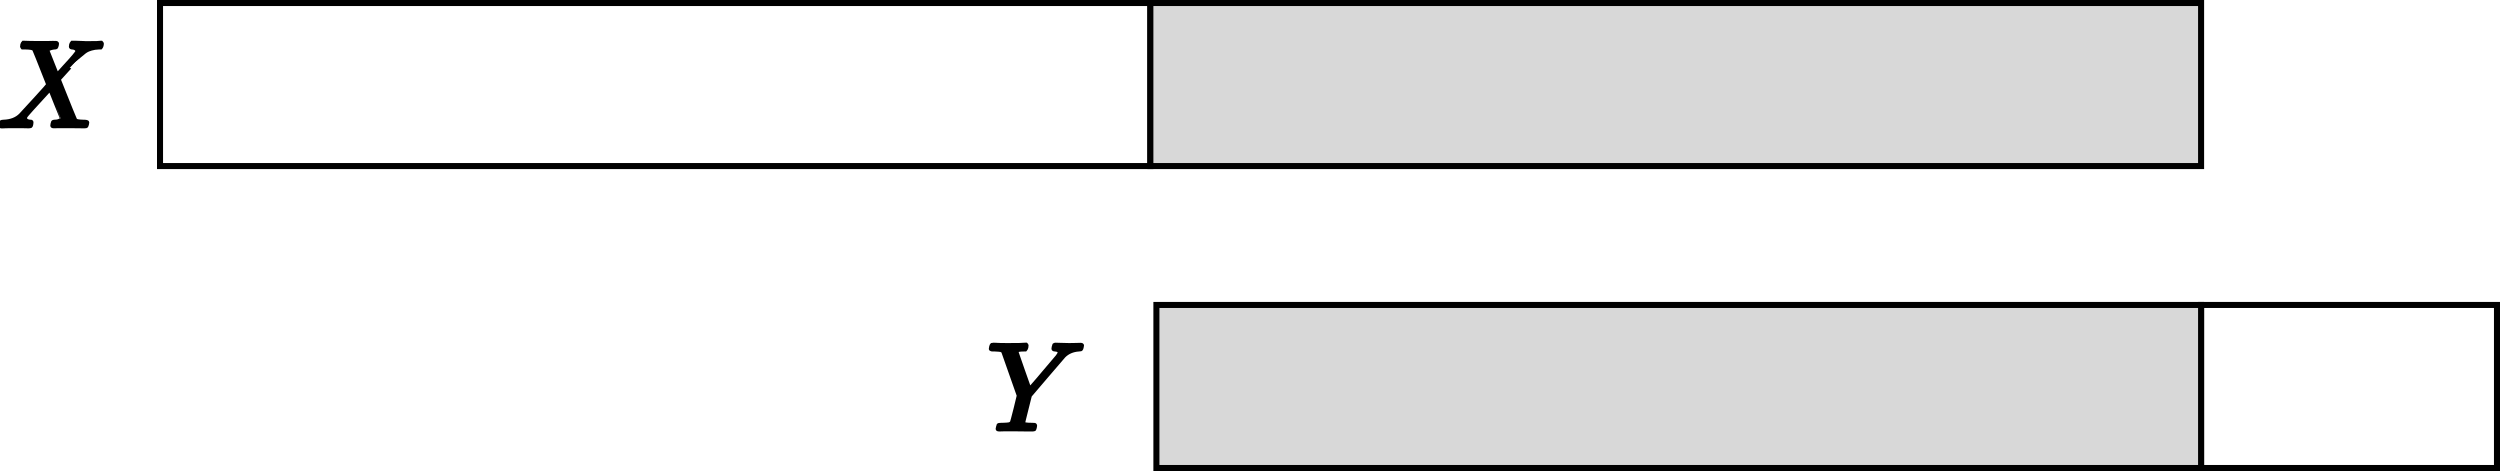 <svg width="414px" height="78px" viewBox="0 0 414 78" version="1.1" xmlns="http://www.w3.org/2000/svg" xmlns:xlink="http://www.w3.org/1999/xlink">
    <g id="Figure_8_3" stroke="none" stroke-width="1" fill="none" fill-rule="evenodd">
        <rect id="矩形" stroke="#000000" x="26.5" y="0.5" width="164" height="27"></rect>
        <rect id="矩形" stroke="#000000" x="364.5" y="50.5" width="49" height="27"></rect>
        <rect id="矩形" stroke="#000000" fill="#D8D8D8" x="190.5" y="0.5" width="174" height="27"></rect>
        <rect id="矩形" stroke="#000000" fill="#D8D8D8" x="191.5" y="50.5" width="173" height="27"></rect>
        <g id="equation" transform="translate(0, 7)" fill="#000000" fill-rule="nonzero" stroke="#000000" stroke-width="0.5">
            <g id="MJX-6-TEX-I-1D44B" transform="translate(8.477, 7.009) scale(-1, 1) rotate(-180) translate(-8.477, -7.009)translate(0, 0)">
                <path d="M0.328,0 L0.287,0 C0.096,0 0,0.075 0,0.226 C0,0.281 0.021,0.39 0.062,0.554 C0.116,0.746 0.164,0.855 0.205,0.883 C0.246,0.91 0.376,0.93 0.595,0.944 C1.772,0.985 2.696,1.341 3.366,2.011 C3.503,2.148 4.296,3.01 5.747,4.598 C7.197,6.185 7.916,6.992 7.902,7.019 C6.411,10.823 5.631,12.759 5.562,12.828 C5.439,12.978 5.008,13.06 4.269,13.074 L3.694,13.074 C3.612,13.156 3.571,13.211 3.571,13.238 C3.571,13.266 3.585,13.396 3.612,13.628 C3.667,13.806 3.735,13.936 3.818,14.018 L4.105,14.018 C4.57,13.991 5.398,13.977 6.588,13.977 C7.04,13.977 7.457,13.977 7.84,13.977 C8.224,13.977 8.531,13.984 8.764,13.998 C8.997,14.011 9.133,14.011 9.174,13.998 C9.407,13.998 9.523,13.923 9.523,13.772 C9.523,13.758 9.51,13.669 9.482,13.505 C9.428,13.3 9.38,13.177 9.339,13.136 C9.298,13.095 9.188,13.074 9.01,13.074 C8.586,13.033 8.217,12.917 7.902,12.725 L9.482,8.743 L10.57,9.954 C12.007,11.501 12.725,12.356 12.725,12.52 C12.725,12.766 12.561,12.937 12.233,13.033 C12.164,13.033 12.075,13.047 11.966,13.074 C11.761,13.074 11.658,13.149 11.658,13.3 C11.658,13.327 11.672,13.437 11.699,13.628 C11.754,13.806 11.822,13.936 11.904,14.018 L12.151,14.018 C12.164,14.018 12.335,14.018 12.664,14.018 C12.992,14.018 13.362,14.005 13.772,13.977 C14.182,13.95 14.463,13.943 14.614,13.957 C15.845,13.957 16.522,13.977 16.645,14.018 L16.81,14.018 C16.905,13.923 16.953,13.847 16.953,13.793 C16.926,13.45 16.844,13.211 16.707,13.074 L16.379,13.074 C15.913,13.06 15.496,12.999 15.127,12.889 C14.757,12.78 14.477,12.664 14.285,12.541 C14.094,12.417 13.929,12.294 13.793,12.171 L13.567,11.986 C13.567,12 12.917,11.289 11.617,9.852 L9.831,7.881 C9.831,7.868 10.043,7.32 10.468,6.239 C10.892,5.159 11.336,4.05 11.802,2.914 C12.267,1.779 12.52,1.19 12.561,1.149 C12.698,1.026 13.115,0.958 13.813,0.944 C14.292,0.944 14.531,0.883 14.531,0.759 C14.531,0.732 14.518,0.636 14.49,0.472 C14.436,0.253 14.388,0.123 14.347,0.082 C14.306,0.041 14.21,0.021 14.059,0.021 C14.018,0.021 13.793,0.021 13.382,0.021 C12.972,0.021 12.363,0.027 11.555,0.041 C10.721,0.041 10.084,0.041 9.647,0.041 C9.209,0.041 8.969,0.034 8.928,0.021 C8.696,0.021 8.579,0.082 8.579,0.205 C8.579,0.219 8.593,0.322 8.62,0.513 C8.648,0.65 8.675,0.746 8.702,0.8 C8.73,0.855 8.764,0.889 8.805,0.903 C8.846,0.917 8.908,0.93 8.99,0.944 C9.072,0.958 9.181,0.965 9.318,0.965 C9.455,0.965 9.633,1.013 9.852,1.108 C10.084,1.218 10.201,1.286 10.201,1.314 C10.187,1.314 9.865,2.114 9.236,3.715 L8.271,6.137 C5.699,3.346 4.379,1.875 4.31,1.724 C4.255,1.615 4.228,1.533 4.228,1.478 C4.228,1.218 4.426,1.047 4.823,0.965 C4.837,0.965 4.878,0.965 4.946,0.965 C5.015,0.965 5.056,0.958 5.07,0.944 C5.111,0.944 5.138,0.944 5.152,0.944 C5.165,0.944 5.186,0.937 5.213,0.924 C5.241,0.91 5.261,0.889 5.275,0.862 C5.289,0.835 5.295,0.787 5.295,0.718 C5.295,0.595 5.282,0.486 5.254,0.39 C5.213,0.212 5.172,0.109 5.131,0.082 C5.09,0.055 4.987,0.034 4.823,0.021 C4.782,0.021 4.659,0.021 4.454,0.021 C4.249,0.021 3.961,0.027 3.592,0.041 C3.222,0.055 2.819,0.055 2.381,0.041 C1.314,0.041 0.629,0.027 0.328,0 Z"></path>
            </g>
        </g>
        <g id="equation-(1)" transform="translate(164, 57)" fill="#000000" fill-rule="nonzero" stroke="#000000" stroke-width="0.5">
            <g id="MJX-7-TEX-I-1D44C" transform="translate(7.633, 7.101) scale(-1, 1) rotate(-180) translate(-7.633, -7.101)translate(0, 0)">
                <path d="M0.75,13.245 C0.583,13.245 0.465,13.245 0.396,13.245 C0.326,13.245 0.257,13.252 0.187,13.266 C0.118,13.28 0.069,13.301 0.042,13.328 C0.014,13.356 0,13.398 0,13.453 C0,13.509 0.021,13.627 0.062,13.807 C0.104,13.988 0.167,14.113 0.25,14.182 C0.278,14.196 0.375,14.203 0.541,14.203 C1.208,14.161 1.965,14.141 2.811,14.141 C4.519,14.141 5.498,14.161 5.748,14.203 L5.956,14.203 C6.039,14.12 6.081,14.057 6.081,14.016 C6.081,13.974 6.067,13.849 6.039,13.641 C5.984,13.46 5.914,13.328 5.831,13.245 L5.581,13.245 C4.804,13.245 4.415,13.155 4.415,12.974 C4.415,12.905 4.762,11.884 5.456,9.913 C6.15,7.941 6.504,6.942 6.518,6.914 L6.581,6.977 C6.636,7.032 6.72,7.122 6.831,7.247 C6.942,7.372 7.088,7.539 7.268,7.747 C7.449,7.955 7.671,8.212 7.935,8.518 C8.198,8.823 8.497,9.177 8.83,9.58 C10.107,11.065 10.85,11.94 11.058,12.204 C11.267,12.468 11.378,12.683 11.392,12.849 C11.392,13.071 11.169,13.203 10.725,13.245 C10.489,13.245 10.371,13.314 10.371,13.453 C10.371,13.481 10.385,13.578 10.413,13.745 C10.454,13.953 10.489,14.078 10.517,14.12 C10.545,14.161 10.642,14.189 10.808,14.203 C10.836,14.203 11.038,14.196 11.412,14.182 C11.787,14.168 12.336,14.154 13.058,14.141 C13.432,14.141 13.821,14.147 14.224,14.161 C14.626,14.175 14.856,14.182 14.911,14.182 C15.147,14.182 15.265,14.12 15.265,13.995 C15.265,13.939 15.244,13.828 15.203,13.662 C15.161,13.495 15.126,13.398 15.098,13.37 C15.071,13.287 14.925,13.245 14.661,13.245 C13.662,13.176 12.849,12.829 12.225,12.204 C12.1,12.079 11.128,10.947 9.309,8.809 L6.623,5.665 L6.081,3.499 C5.706,2.013 5.519,1.236 5.519,1.166 C5.519,1.014 5.991,0.937 6.935,0.937 C7.157,0.937 7.303,0.93 7.372,0.916 C7.442,0.902 7.483,0.833 7.497,0.708 C7.497,0.68 7.483,0.597 7.456,0.458 C7.4,0.222 7.358,0.09 7.331,0.062 C7.303,0.035 7.192,0.014 6.997,0 C6.928,0 6.636,0 6.123,0 C5.609,0 4.97,0.007 4.207,0.021 C3.346,0.021 2.693,0.021 2.249,0.021 C1.805,0.021 1.555,0.014 1.499,0 C1.25,0 1.125,0.056 1.125,0.167 C1.125,0.236 1.145,0.34 1.187,0.479 C1.201,0.521 1.215,0.562 1.229,0.604 C1.243,0.646 1.25,0.68 1.25,0.708 C1.25,0.736 1.256,0.764 1.27,0.791 C1.284,0.819 1.298,0.84 1.312,0.854 C1.326,0.868 1.347,0.882 1.374,0.895 C1.402,0.909 1.437,0.916 1.479,0.916 C1.52,0.916 1.562,0.916 1.604,0.916 C1.645,0.916 1.708,0.923 1.791,0.937 C1.874,0.951 1.965,0.951 2.062,0.937 C2.603,0.951 2.957,0.979 3.124,1.02 C3.29,1.062 3.415,1.152 3.499,1.291 C3.54,1.361 3.742,2.11 4.103,3.54 L4.623,5.685 L2.062,12.953 C2.048,12.967 2.034,12.981 2.02,12.995 C2.006,13.009 1.992,13.023 1.978,13.037 C1.965,13.051 1.944,13.065 1.916,13.078 C1.888,13.092 1.86,13.106 1.833,13.12 C1.805,13.134 1.77,13.148 1.729,13.162 C1.687,13.176 1.631,13.183 1.562,13.183 C1.492,13.183 1.43,13.189 1.374,13.203 C1.319,13.217 1.229,13.224 1.104,13.224 C0.979,13.224 0.861,13.231 0.75,13.245 Z"></path>
            </g>
        </g>
    </g>
</svg>